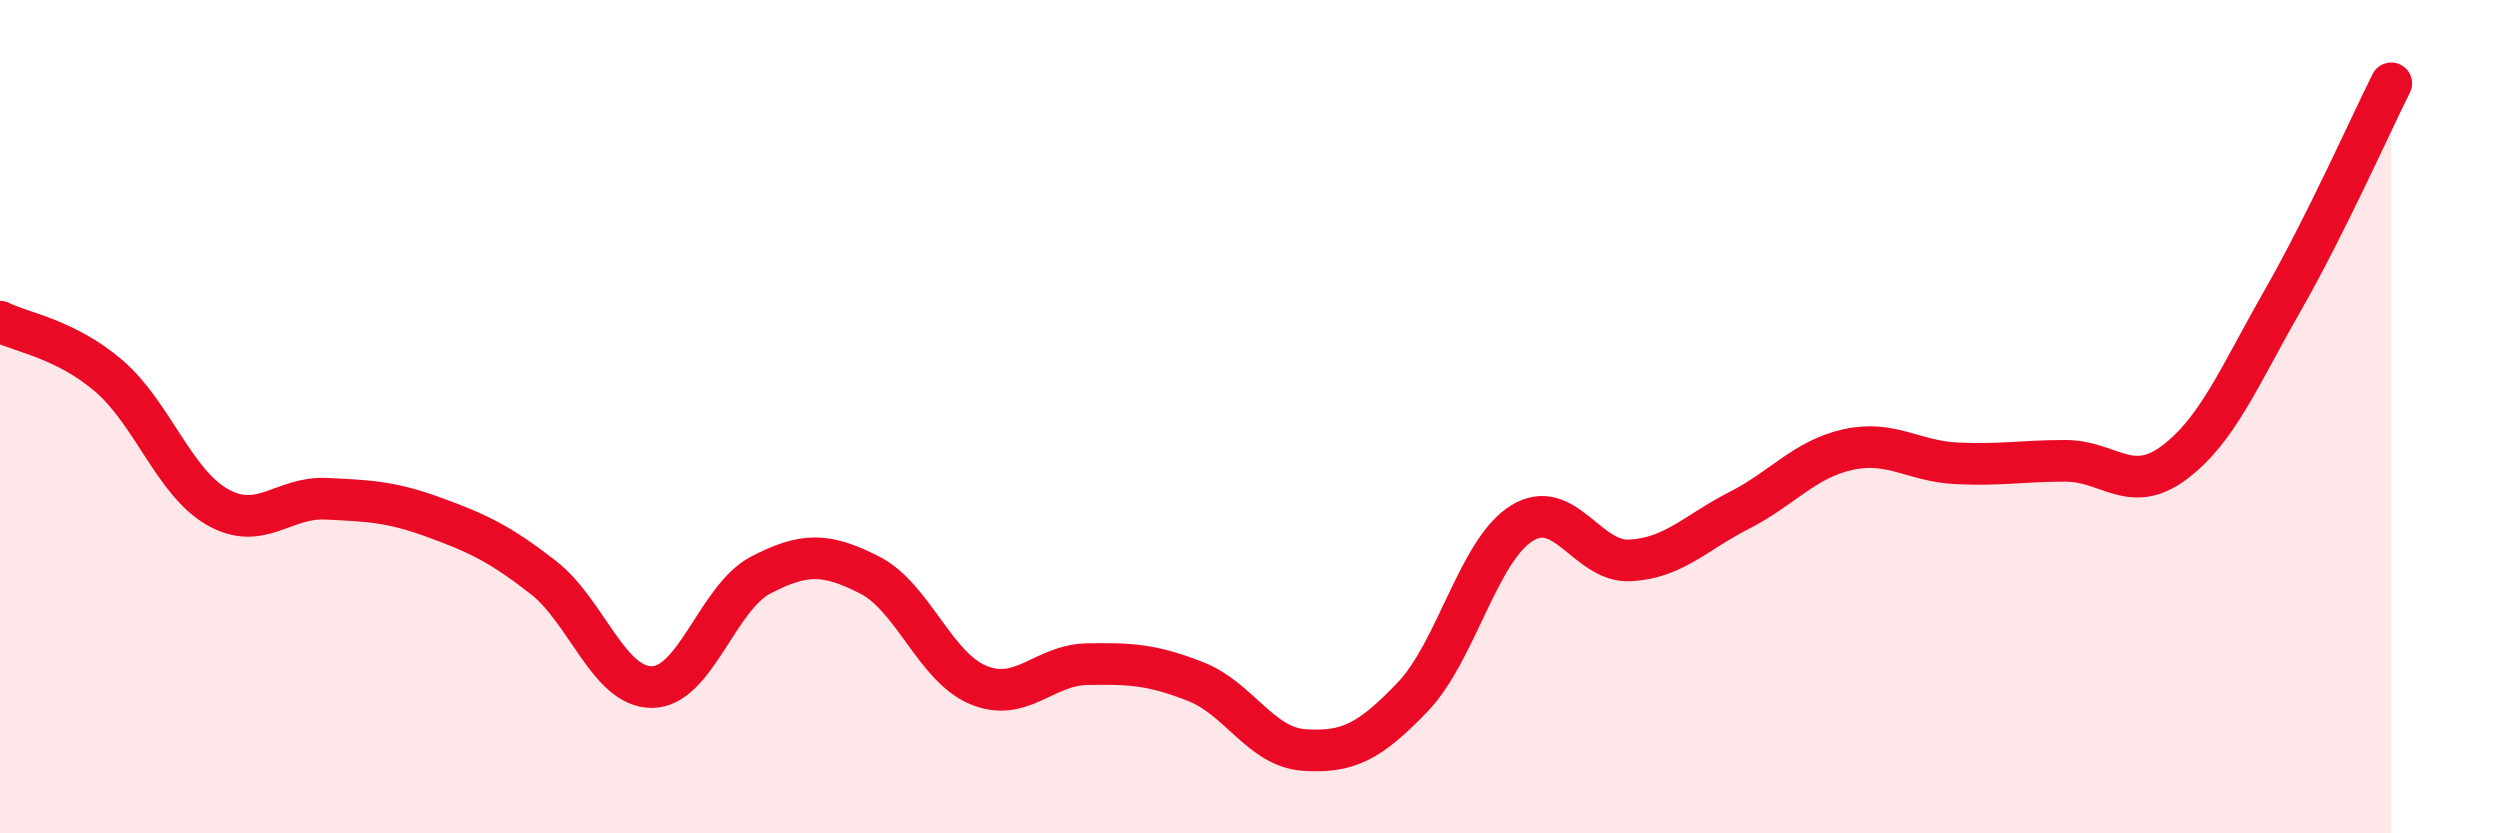 
    <svg width="60" height="20" viewBox="0 0 60 20" xmlns="http://www.w3.org/2000/svg">
      <path
        d="M 0,7.72 C 0.52,7.98 1.57,8.13 2.61,9.02 C 3.65,9.91 4.18,11.58 5.22,12.17 C 6.26,12.76 6.79,11.92 7.83,11.97 C 8.87,12.02 9.39,12.04 10.43,12.42 C 11.47,12.8 12,13.05 13.04,13.86 C 14.08,14.67 14.61,16.5 15.65,16.49 C 16.69,16.48 17.22,14.34 18.26,13.8 C 19.3,13.26 19.83,13.27 20.87,13.8 C 21.91,14.33 22.44,16.01 23.48,16.44 C 24.52,16.87 25.05,15.96 26.09,15.94 C 27.13,15.92 27.66,15.95 28.7,16.36 C 29.74,16.77 30.26,17.93 31.3,18 C 32.34,18.07 32.87,17.81 33.91,16.72 C 34.95,15.63 35.48,13.21 36.52,12.56 C 37.56,11.91 38.09,13.51 39.13,13.45 C 40.17,13.39 40.7,12.78 41.74,12.25 C 42.78,11.72 43.31,11.02 44.35,10.79 C 45.39,10.56 45.92,11.07 46.96,11.12 C 48,11.17 48.53,11.06 49.57,11.06 C 50.61,11.06 51.13,11.88 52.17,11.11 C 53.21,10.34 53.74,9.04 54.78,7.22 C 55.82,5.4 56.87,3.04 57.39,2L57.39 20L0 20Z"
        fill="#EB0A25"
        opacity="0.1"
        stroke-linecap="round"
        stroke-linejoin="round"
      />
      <path
        d="M 0,7.72 C 0.52,7.98 1.57,8.13 2.61,9.02 C 3.65,9.91 4.18,11.58 5.22,12.17 C 6.26,12.76 6.79,11.92 7.83,11.97 C 8.87,12.02 9.39,12.04 10.43,12.42 C 11.47,12.8 12,13.05 13.04,13.86 C 14.08,14.67 14.61,16.5 15.65,16.49 C 16.69,16.48 17.22,14.34 18.26,13.8 C 19.3,13.26 19.83,13.27 20.87,13.8 C 21.91,14.33 22.44,16.01 23.48,16.44 C 24.52,16.87 25.05,15.96 26.09,15.94 C 27.13,15.92 27.66,15.95 28.7,16.36 C 29.74,16.77 30.26,17.93 31.3,18 C 32.34,18.07 32.87,17.81 33.91,16.72 C 34.95,15.63 35.48,13.21 36.52,12.56 C 37.56,11.91 38.09,13.51 39.13,13.45 C 40.17,13.39 40.7,12.78 41.74,12.25 C 42.78,11.72 43.31,11.02 44.35,10.79 C 45.39,10.56 45.92,11.07 46.96,11.12 C 48,11.17 48.53,11.06 49.57,11.06 C 50.61,11.06 51.13,11.88 52.17,11.11 C 53.21,10.34 53.74,9.04 54.78,7.22 C 55.82,5.4 56.87,3.04 57.39,2"
        stroke="#EB0A25"
        stroke-width="1"
        fill="none"
        stroke-linecap="round"
        stroke-linejoin="round"
      />
    </svg>
  
